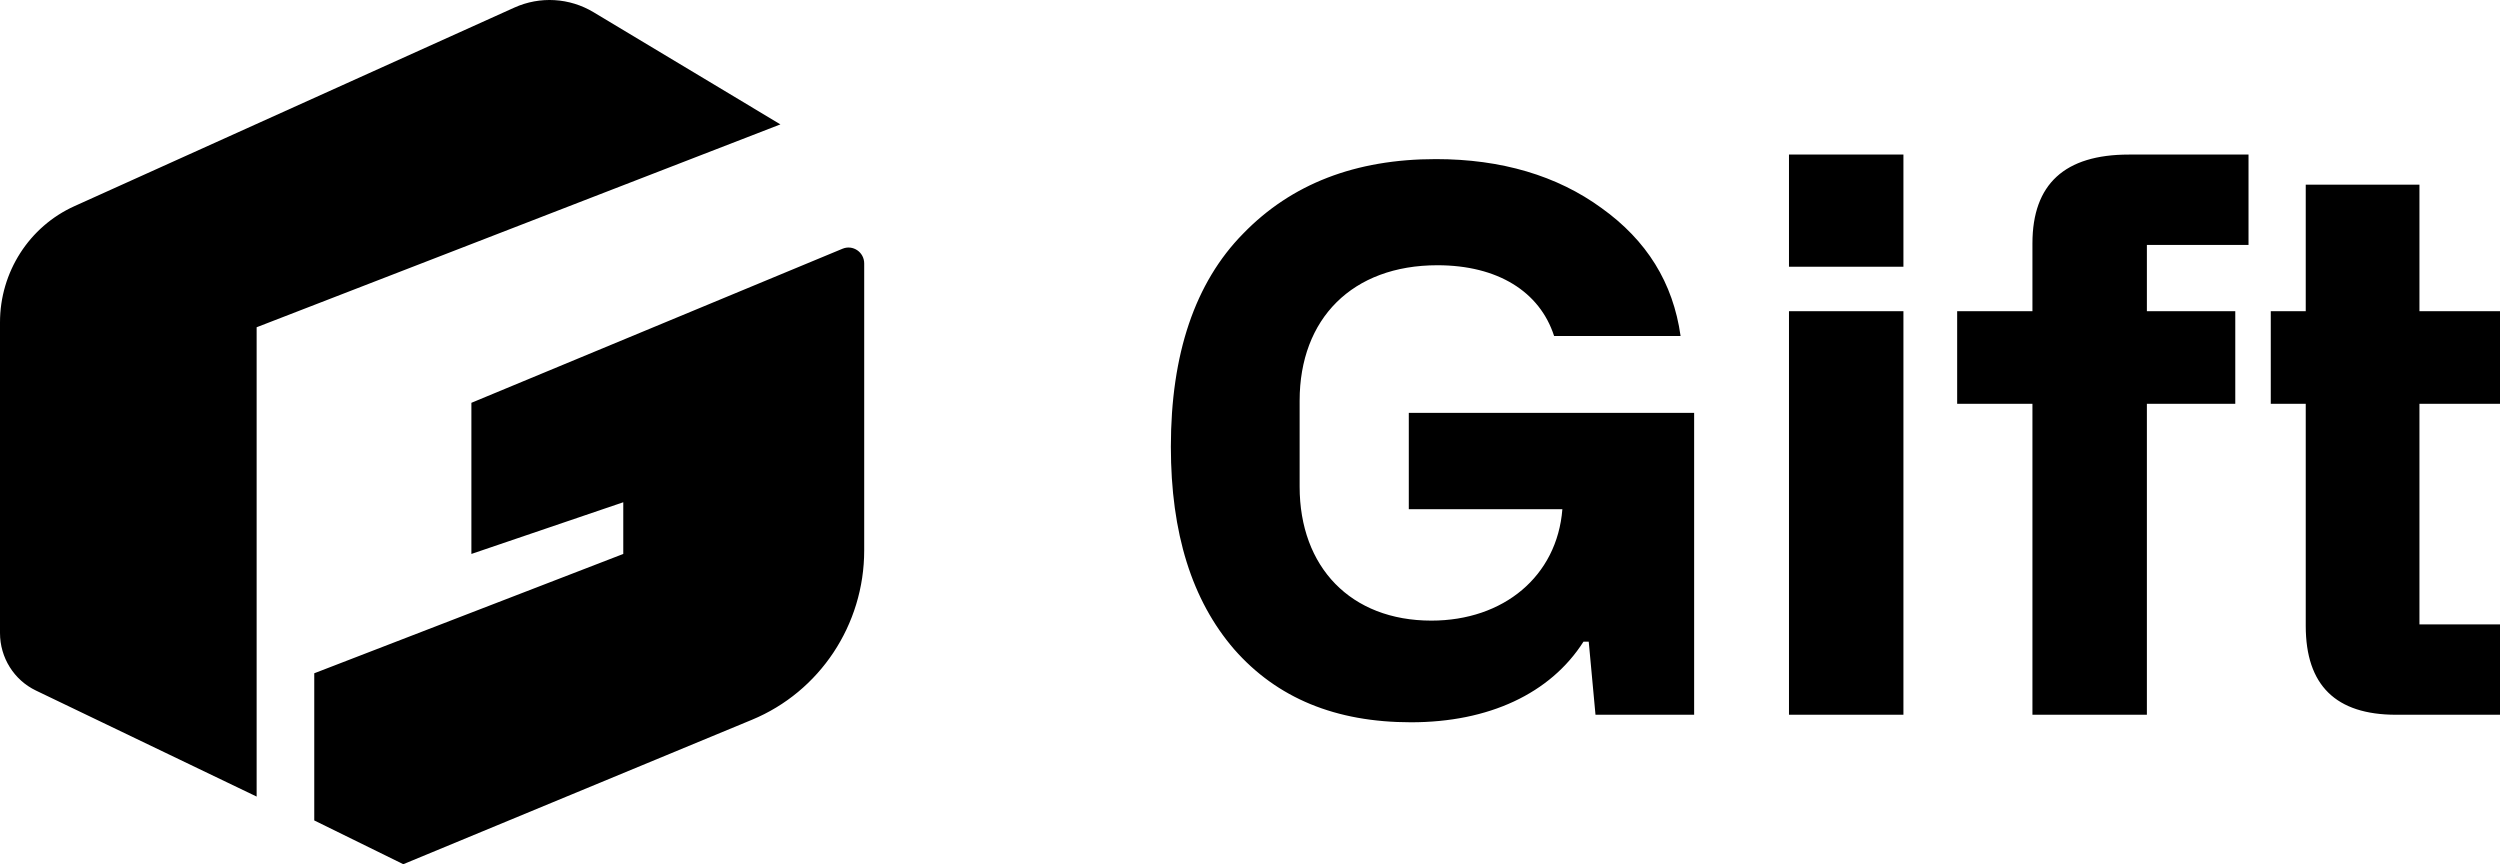 <svg width="81" height="28" viewBox="0 0 81 28" fill="none" xmlns="http://www.w3.org/2000/svg">
<path fill-rule="evenodd" clip-rule="evenodd" d="M19.233 0.397L25.285 4.03L8.315 10.603V25.809L1.163 22.373C0.453 22.032 0 21.307 0 20.51V10.444C0 8.816 0.946 7.34 2.415 6.678L16.665 0.246C17.495 -0.129 18.452 -0.073 19.233 0.397ZM10.182 21.814L20.194 17.948V16.273L15.273 17.948V13.051L27.298 8.059C27.633 7.92 28 8.169 28 8.536V17.834C28 20.242 26.562 22.41 24.362 23.321L13.067 28L10.182 26.582V21.814ZM78.39 13.083H81V10.082H78.39V5.984H74.706V10.082H73.573V13.083H74.706V20.279C74.706 22.206 75.682 23.158 77.633 23.158H81V20.23H78.39V13.083ZM72.423 13.083V10.082H69.559V7.936H72.852V5.008H68.974C66.9 5.008 65.851 5.96 65.851 7.887V10.082H63.412V13.083H65.851V23.158H69.559V13.083H72.423ZM57.963 8.643H61.671V5.008H57.963V8.643ZM57.963 23.158H61.671V10.082H57.963V23.158ZM40.278 7.57C38.717 9.155 37.936 11.473 37.936 14.473C37.936 17.279 38.619 19.45 39.985 21.035C41.376 22.621 43.278 23.402 45.718 23.402C48.23 23.402 50.231 22.475 51.304 20.791H51.475L51.694 23.158H54.89V13.376H45.645V16.498H50.621C50.45 18.669 48.718 20.108 46.376 20.108C43.766 20.108 42.108 18.377 42.108 15.766V12.985C42.108 10.326 43.815 8.594 46.572 8.594C48.523 8.594 49.889 9.448 50.353 10.887H54.451C54.207 9.155 53.353 7.789 51.889 6.74C50.45 5.691 48.645 5.155 46.523 5.155C43.913 5.155 41.839 5.96 40.278 7.57Z" fill="#0F202C" style="fill:#0F202C;fill:color(display-p3 0.059 0.125 0.172);fill-opacity:1;"/>
</svg>
